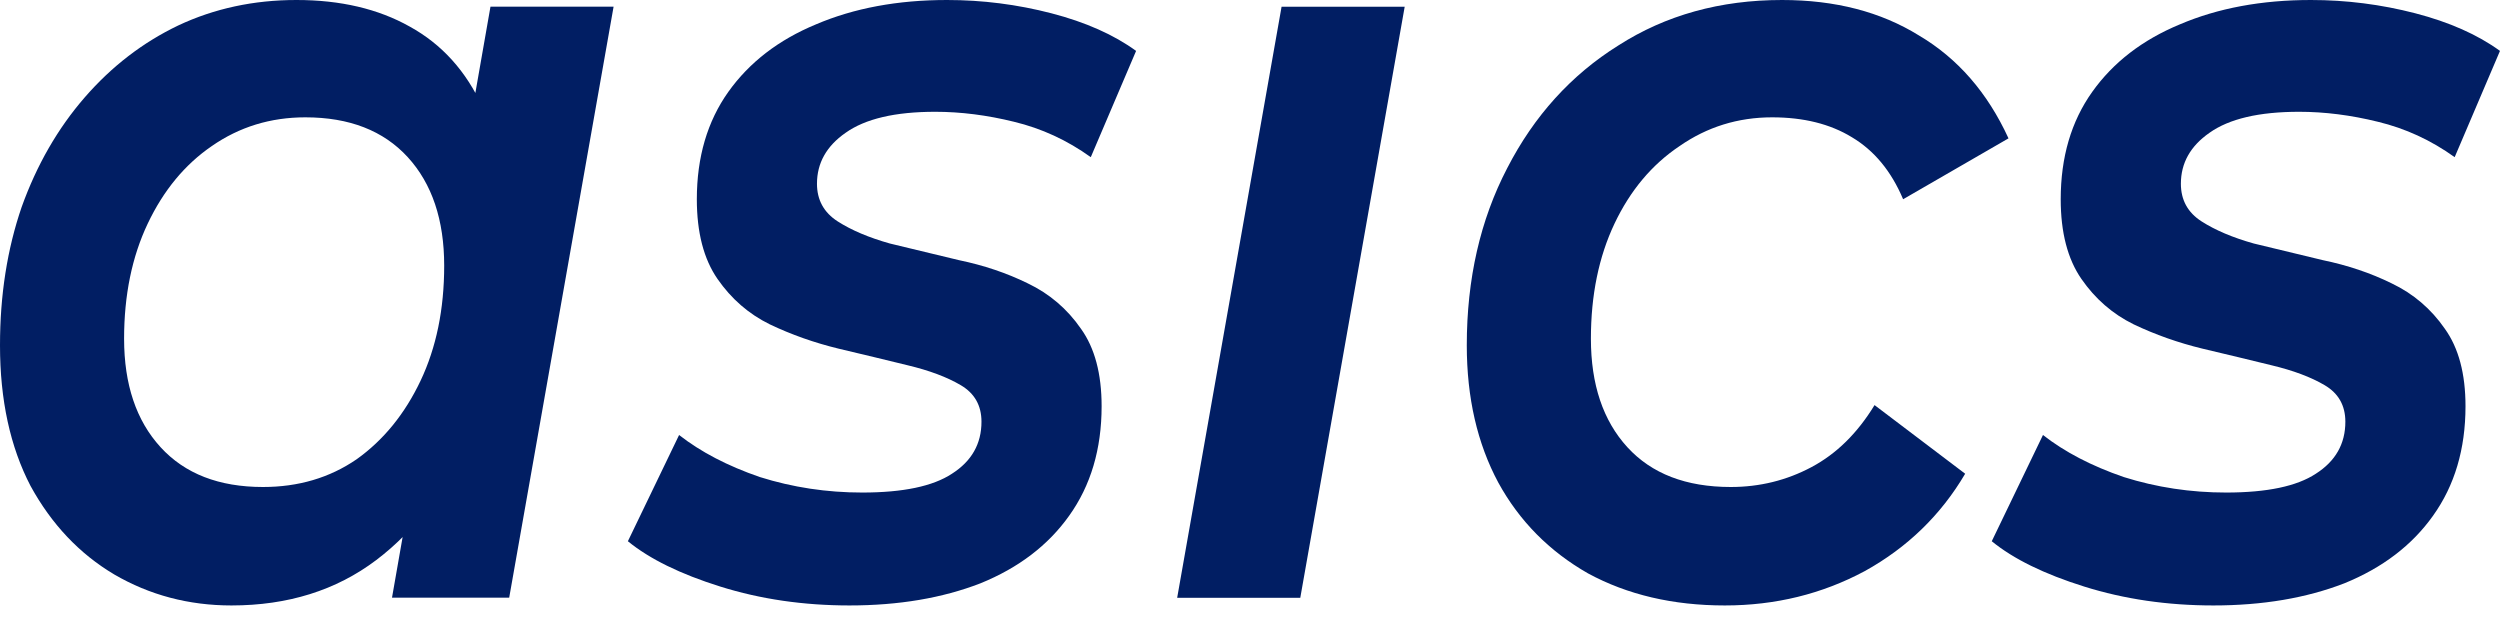 <svg width="105" height="26" viewBox="0 0 105 26" fill="none" xmlns="http://www.w3.org/2000/svg">
<path d="M92.962 25.429C91.031 25.429 89.225 25.165 87.543 24.638C85.861 24.112 84.564 23.476 83.654 22.732L85.805 18.27C86.715 18.982 87.846 19.571 89.197 20.036C90.576 20.47 92.01 20.687 93.499 20.687C95.209 20.687 96.464 20.424 97.264 19.897C98.091 19.37 98.505 18.642 98.505 17.712C98.505 17.03 98.215 16.519 97.636 16.178C97.057 15.837 96.312 15.558 95.402 15.341C94.52 15.124 93.555 14.892 92.507 14.644C91.486 14.396 90.521 14.055 89.611 13.621C88.729 13.187 87.998 12.552 87.419 11.715C86.84 10.878 86.55 9.762 86.55 8.368C86.55 6.601 86.991 5.098 87.874 3.858C88.756 2.619 89.983 1.674 91.555 1.023C93.155 0.341 94.989 0 97.057 0C98.546 0 100.008 0.186 101.442 0.558C102.876 0.93 104.062 1.457 104.999 2.138L103.096 6.601C102.104 5.888 101.028 5.393 99.87 5.114C98.739 4.835 97.636 4.695 96.561 4.695C94.878 4.695 93.624 4.99 92.796 5.579C91.996 6.136 91.597 6.849 91.597 7.717C91.597 8.399 91.886 8.926 92.465 9.298C93.044 9.669 93.775 9.979 94.658 10.227C95.568 10.444 96.533 10.677 97.553 10.925C98.601 11.142 99.567 11.467 100.449 11.901C101.359 12.335 102.104 12.97 102.683 13.807C103.262 14.613 103.551 15.697 103.551 17.061C103.551 18.858 103.096 20.392 102.186 21.663C101.304 22.903 100.063 23.848 98.463 24.499C96.864 25.119 95.03 25.429 92.962 25.429Z" fill="#011E63"/>
<path d="M72.443 25.429C70.265 25.429 68.348 24.979 66.694 24.081C65.066 23.151 63.812 21.88 62.929 20.269C62.047 18.626 61.605 16.704 61.605 14.504C61.605 11.715 62.171 9.236 63.301 7.066C64.432 4.866 65.99 3.146 67.976 1.906C69.962 0.635 72.25 0 74.843 0C77.076 0 78.993 0.496 80.593 1.488C82.22 2.448 83.475 3.889 84.357 5.811L79.931 8.368C79.434 7.19 78.717 6.322 77.78 5.764C76.87 5.207 75.753 4.928 74.429 4.928C72.995 4.928 71.699 5.331 70.541 6.136C69.382 6.911 68.472 7.996 67.81 9.39C67.149 10.785 66.818 12.397 66.818 14.225C66.818 16.147 67.328 17.665 68.348 18.781C69.368 19.897 70.816 20.454 72.692 20.454C73.905 20.454 75.036 20.176 76.084 19.618C77.132 19.06 78.014 18.192 78.731 17.014L82.537 19.897C81.516 21.632 80.11 22.996 78.317 23.988C76.525 24.948 74.567 25.429 72.443 25.429Z" fill="#011E63"/>
<path d="M49.441 25.107L53.826 0.283H58.997L54.612 25.107H49.441Z" fill="#011E63"/>
<path d="M35.678 25.429C33.748 25.429 31.942 25.165 30.259 24.638C28.577 24.112 27.281 23.476 26.371 22.732L28.522 18.27C29.432 18.982 30.563 19.571 31.914 20.036C33.293 20.47 34.727 20.687 36.216 20.687C37.926 20.687 39.181 20.424 39.981 19.897C40.808 19.37 41.222 18.642 41.222 17.712C41.222 17.03 40.932 16.519 40.353 16.178C39.774 15.837 39.029 15.558 38.119 15.341C37.237 15.124 36.271 14.892 35.224 14.644C34.203 14.396 33.238 14.055 32.328 13.621C31.445 13.187 30.715 12.552 30.135 11.715C29.556 10.878 29.267 9.762 29.267 8.368C29.267 6.601 29.708 5.098 30.59 3.858C31.473 2.619 32.7 1.674 34.272 1.023C35.872 0.341 37.706 0 39.774 0C41.263 0 42.725 0.186 44.159 0.558C45.593 0.93 46.779 1.457 47.716 2.138L45.813 6.601C44.821 5.888 43.745 5.393 42.587 5.114C41.456 4.835 40.353 4.695 39.277 4.695C37.595 4.695 36.34 4.99 35.513 5.579C34.713 6.136 34.313 6.849 34.313 7.717C34.313 8.399 34.603 8.926 35.182 9.298C35.761 9.669 36.492 9.979 37.374 10.227C38.285 10.444 39.25 10.677 40.27 10.925C41.318 11.142 42.283 11.467 43.166 11.901C44.076 12.335 44.821 12.97 45.4 13.807C45.979 14.613 46.268 15.697 46.268 17.061C46.268 18.858 45.813 20.392 44.903 21.663C44.021 22.903 42.78 23.848 41.18 24.499C39.581 25.119 37.747 25.429 35.678 25.429Z" fill="#011E63"/>
<path d="M9.721 25.429C7.929 25.429 6.288 24.995 4.798 24.127C3.337 23.259 2.165 22.02 1.282 20.408C0.427 18.765 0 16.797 0 14.504C0 12.397 0.303 10.46 0.91 8.693C1.544 6.927 2.427 5.393 3.558 4.091C4.688 2.789 5.998 1.782 7.487 1.069C9.004 0.356 10.659 0 12.451 0C14.299 0 15.885 0.372 17.208 1.116C18.56 1.859 19.58 2.991 20.27 4.509C20.959 5.997 21.276 7.856 21.221 10.088C21.166 13.156 20.669 15.852 19.732 18.177C18.794 20.47 17.484 22.252 15.802 23.523C14.12 24.793 12.093 25.429 9.721 25.429ZM11.045 20.454C12.534 20.454 13.844 20.067 14.975 19.292C16.105 18.487 17.002 17.386 17.663 15.992C18.325 14.597 18.656 12.986 18.656 11.157C18.656 9.236 18.146 7.717 17.126 6.601C16.105 5.486 14.671 4.928 12.824 4.928C11.362 4.928 10.052 5.331 8.894 6.136C7.763 6.911 6.867 7.996 6.205 9.39C5.543 10.785 5.212 12.397 5.212 14.225C5.212 16.147 5.722 17.665 6.743 18.781C7.763 19.897 9.197 20.454 11.045 20.454ZM16.464 25.103L17.457 19.432L18.863 12.831L19.566 6.183L20.6 0.279H25.771L21.386 25.103H16.464Z" fill="#011E63"/>
</svg>
